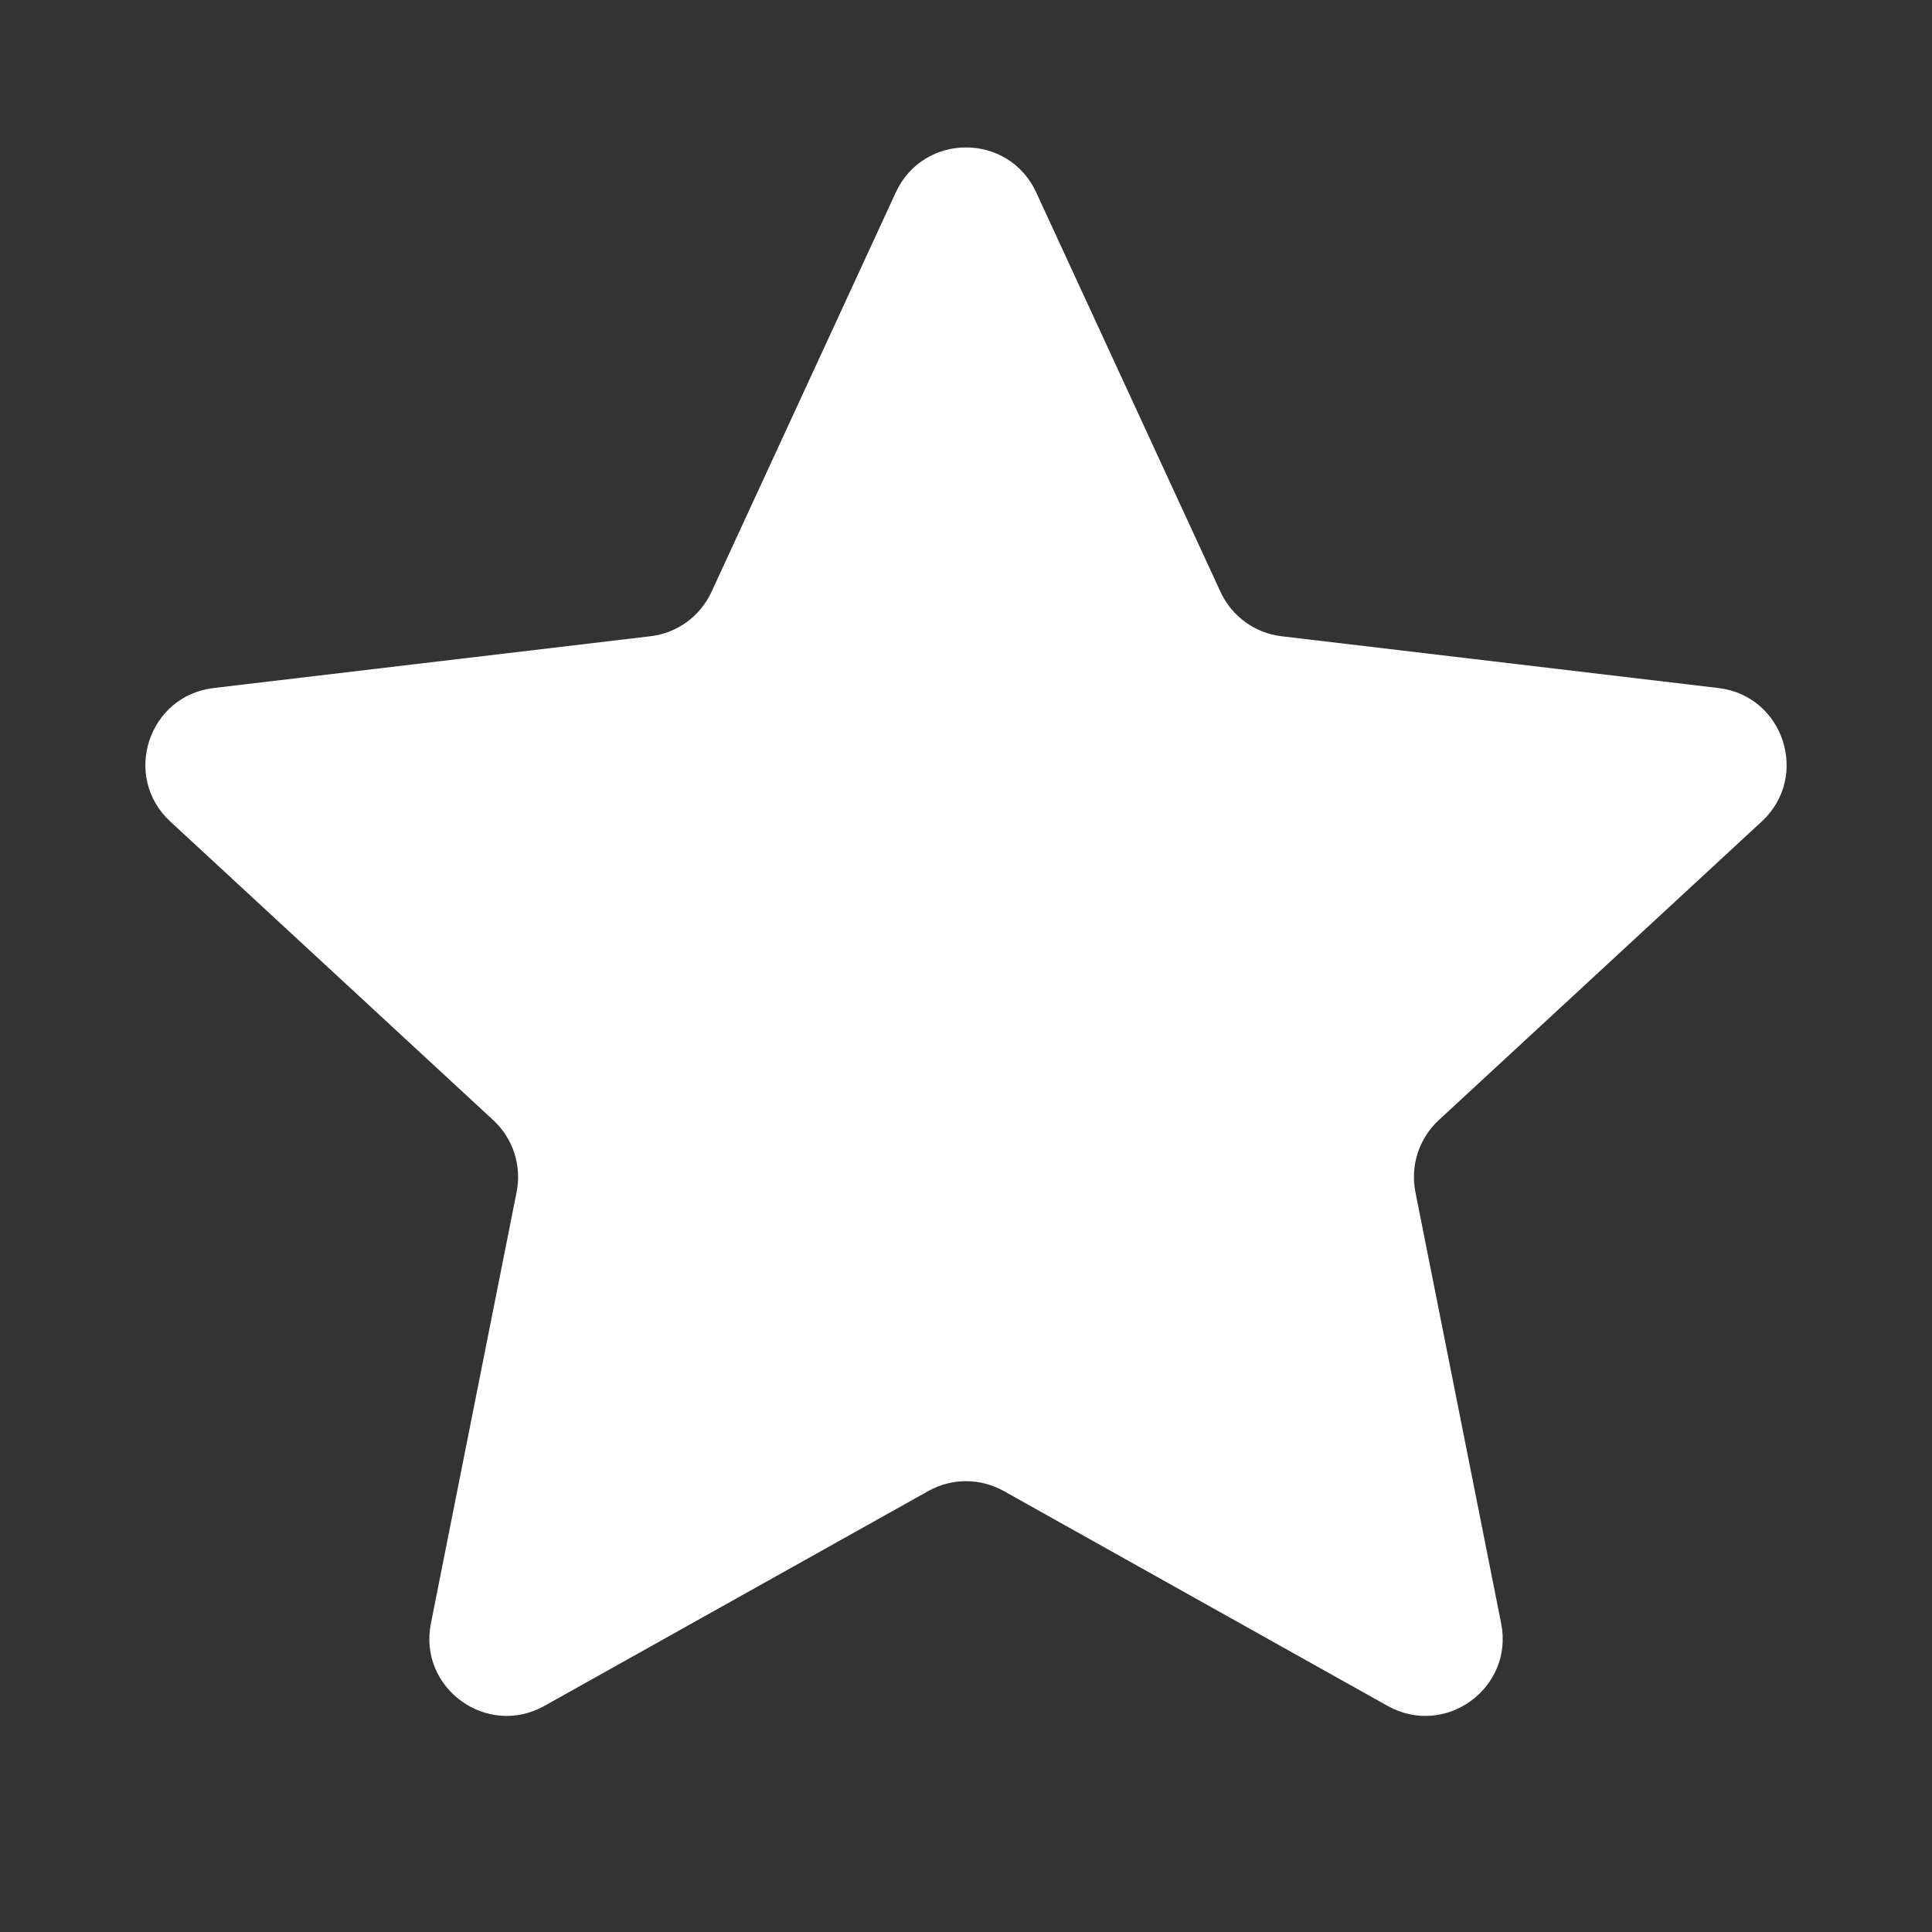 <?xml version="1.0" encoding="UTF-8"?> <svg xmlns="http://www.w3.org/2000/svg" width="25" height="25" viewBox="0 0 25 25" fill="none"><rect x="0" y="0" width="25" height="25" fill="#333333" stroke="none"/> <path d="M12.989 19.294C12.685 19.124 12.315 19.124 12.012 19.294L7.045 22.074C6.3 22.491 5.409 21.844 5.576 21.007L6.685 15.424C6.753 15.083 6.638 14.731 6.383 14.495L2.203 10.63C1.577 10.051 1.917 9.003 2.765 8.903L8.417 8.233C8.763 8.192 9.062 7.974 9.207 7.658L11.592 2.489C11.95 1.714 13.051 1.714 13.408 2.489L15.793 7.658C15.938 7.974 16.238 8.192 16.583 8.233L22.236 8.903C23.083 9.003 23.423 10.051 22.797 10.63L18.617 14.495C18.362 14.731 18.248 15.083 18.315 15.424L19.425 21.007C19.591 21.844 18.7 22.491 17.955 22.074L12.989 19.294Z" fill="white"></path> </svg> 